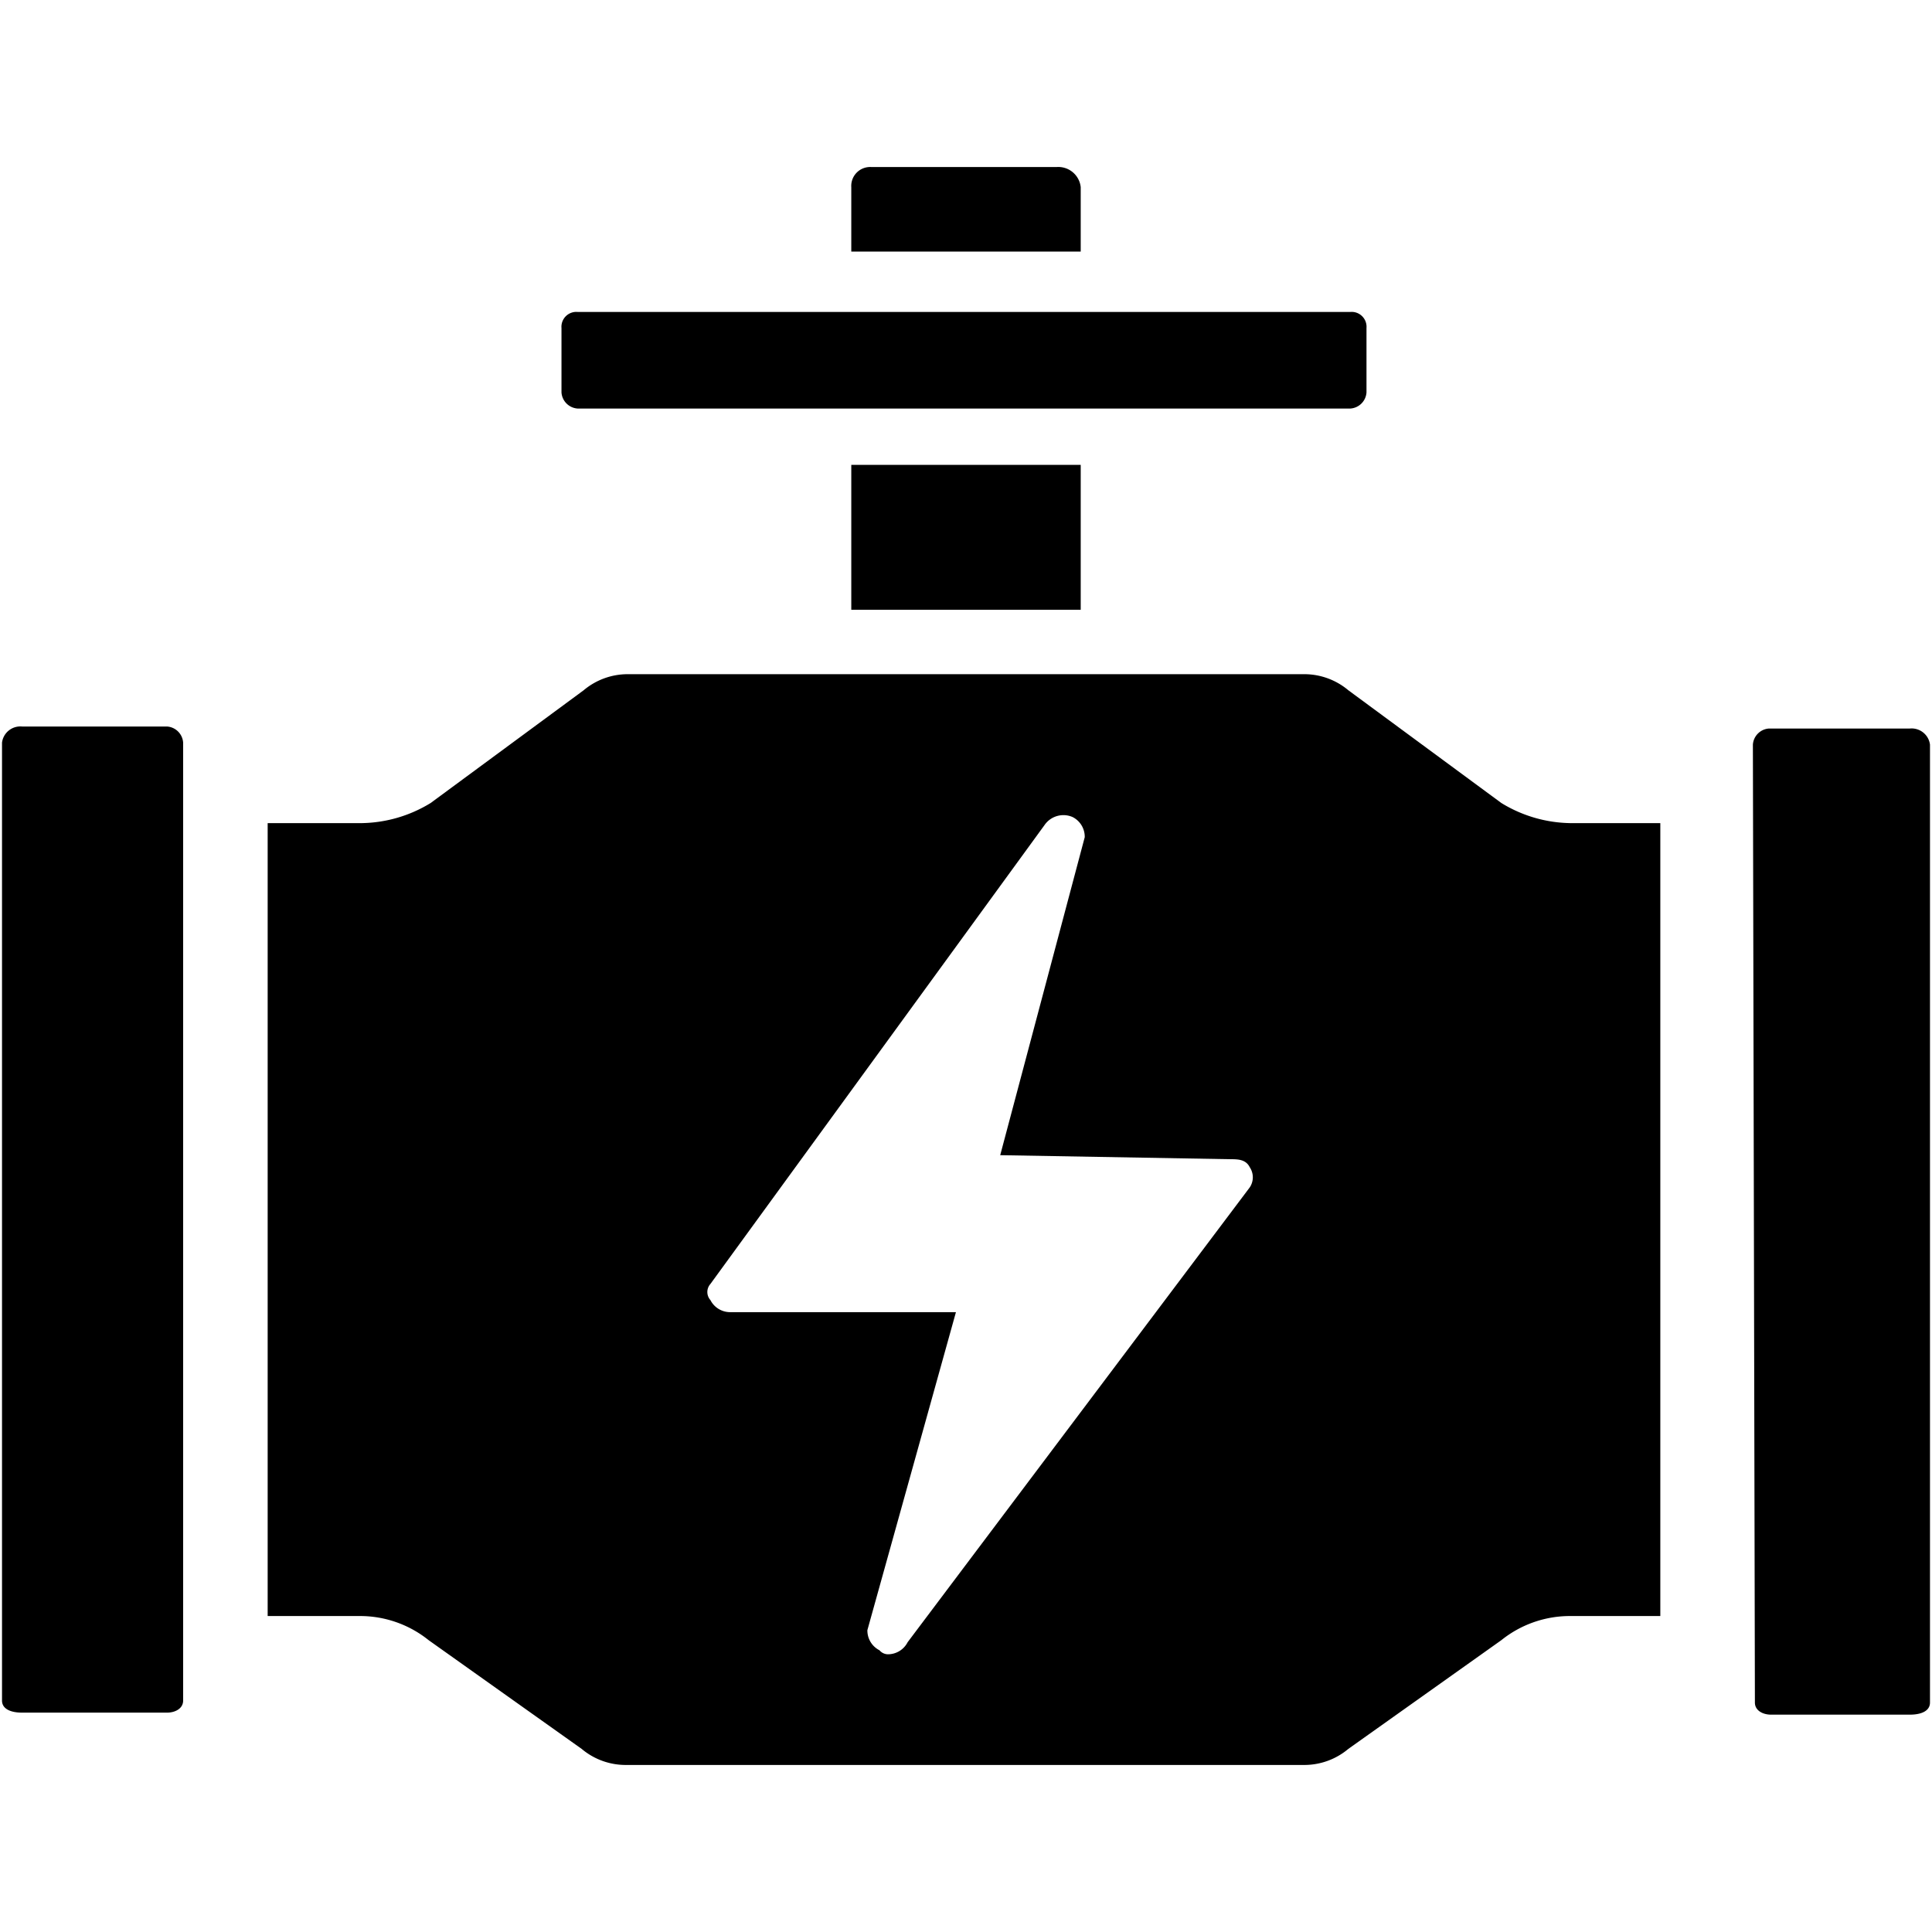 <svg id="Layer_1" data-name="Layer 1" xmlns="http://www.w3.org/2000/svg" viewBox="0 0 48 48"><defs><style>.cls-1{fill-rule:evenodd;}</style></defs><path id="diagnostico" class="cls-1" d="M21.15,11.55h5.7v3.6h-5.7Zm12.4-1.4H14.35a.43.43,0,0,1-.4-.4V8.15a.37.37,0,0,1,.4-.4h19.2a.37.37,0,0,1,.4.4v1.6A.43.43,0,0,1,33.55,10.15Zm-6.7-5.5v1.6h-5.7V4.65a.47.47,0,0,1,.5-.5h4.6A.56.56,0,0,1,26.85,4.65ZM4.55,18.45v23.8c0,.2-.2.3-.4.3H.55c-.3,0-.5-.1-.5-.3V18.45a.46.46,0,0,1,.5-.4h3.6A.43.43,0,0,1,4.55,18.45Zm34.4,2h2.3v19.7H39a2.72,2.72,0,0,0-1.7.6l-3.8,2.7a1.7,1.7,0,0,1-1.1.4H15.55a1.7,1.7,0,0,1-1.1-.4l-3.8-2.7a2.72,2.72,0,0,0-1.7-.6H6.65V20.45H9a3.37,3.37,0,0,0,1.7-.5l3.8-2.8a1.7,1.7,0,0,1,1.1-.4h16.8a1.7,1.7,0,0,1,1.1.4l3.8,2.8A3.37,3.37,0,0,0,39,20.45ZM31.05,29c-.1-.2-.3-.2-.5-.2l-5.7-.1,2.1-7.9a.55.55,0,0,0-.3-.5.57.57,0,0,0-.7.2l-8.3,11.4a.3.3,0,0,0,0,.4.55.55,0,0,0,.5.3h5.6l-2.2,7.9a.55.55,0,0,0,.3.5.28.28,0,0,0,.2.1.55.55,0,0,0,.5-.3l8.5-11.3A.45.45,0,0,0,31.05,29Zm12.5-10.5a.43.43,0,0,1,.4-.4h3.5a.46.46,0,0,1,.5.4v23.8c0,.2-.2.3-.5.3H44c-.2,0-.4-.1-.4-.3Z"/></svg>